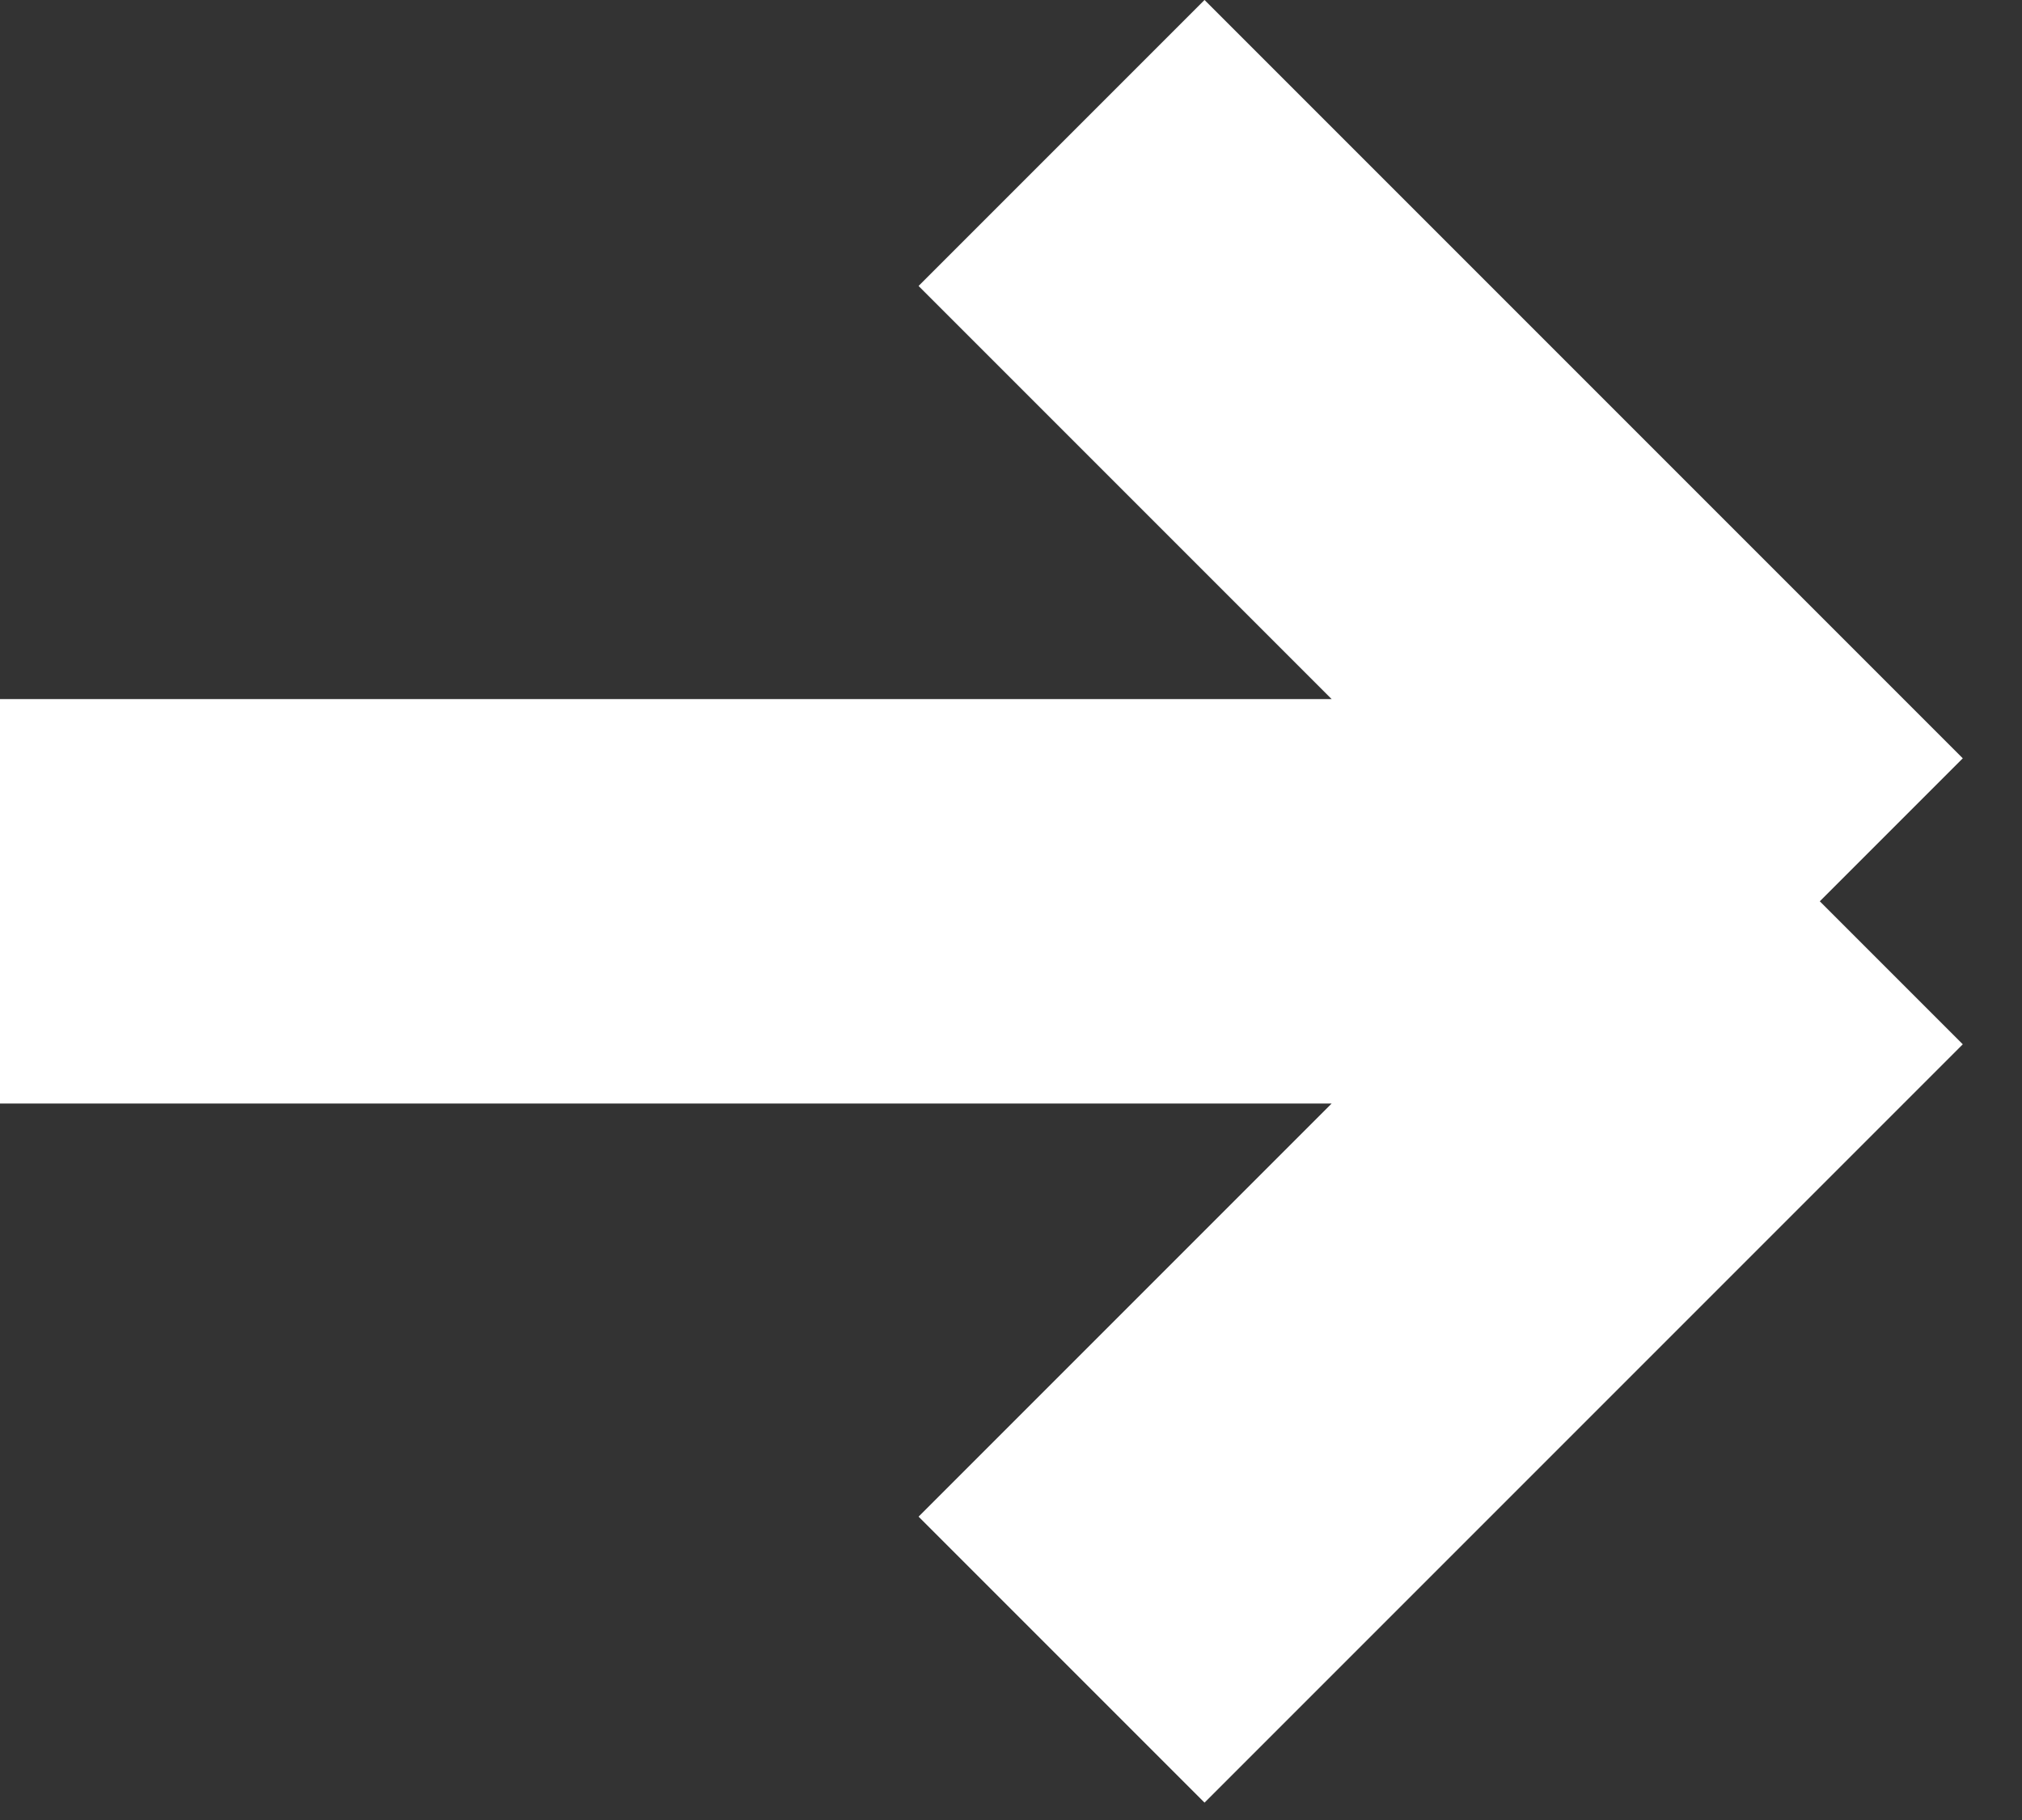 <svg width="20" height="18" viewBox="0 0 20 18" fill="none" xmlns="http://www.w3.org/2000/svg">
<rect x="0" y="0" width="20" height="18" fill="#333333" stroke="none"/>
<path d="M10.5 16.414L18 8.914M18 8.914L10.5 1.414M18 8.914H0" stroke="white" stroke-width="4" stroke-linejoin="round"/>
</svg>
